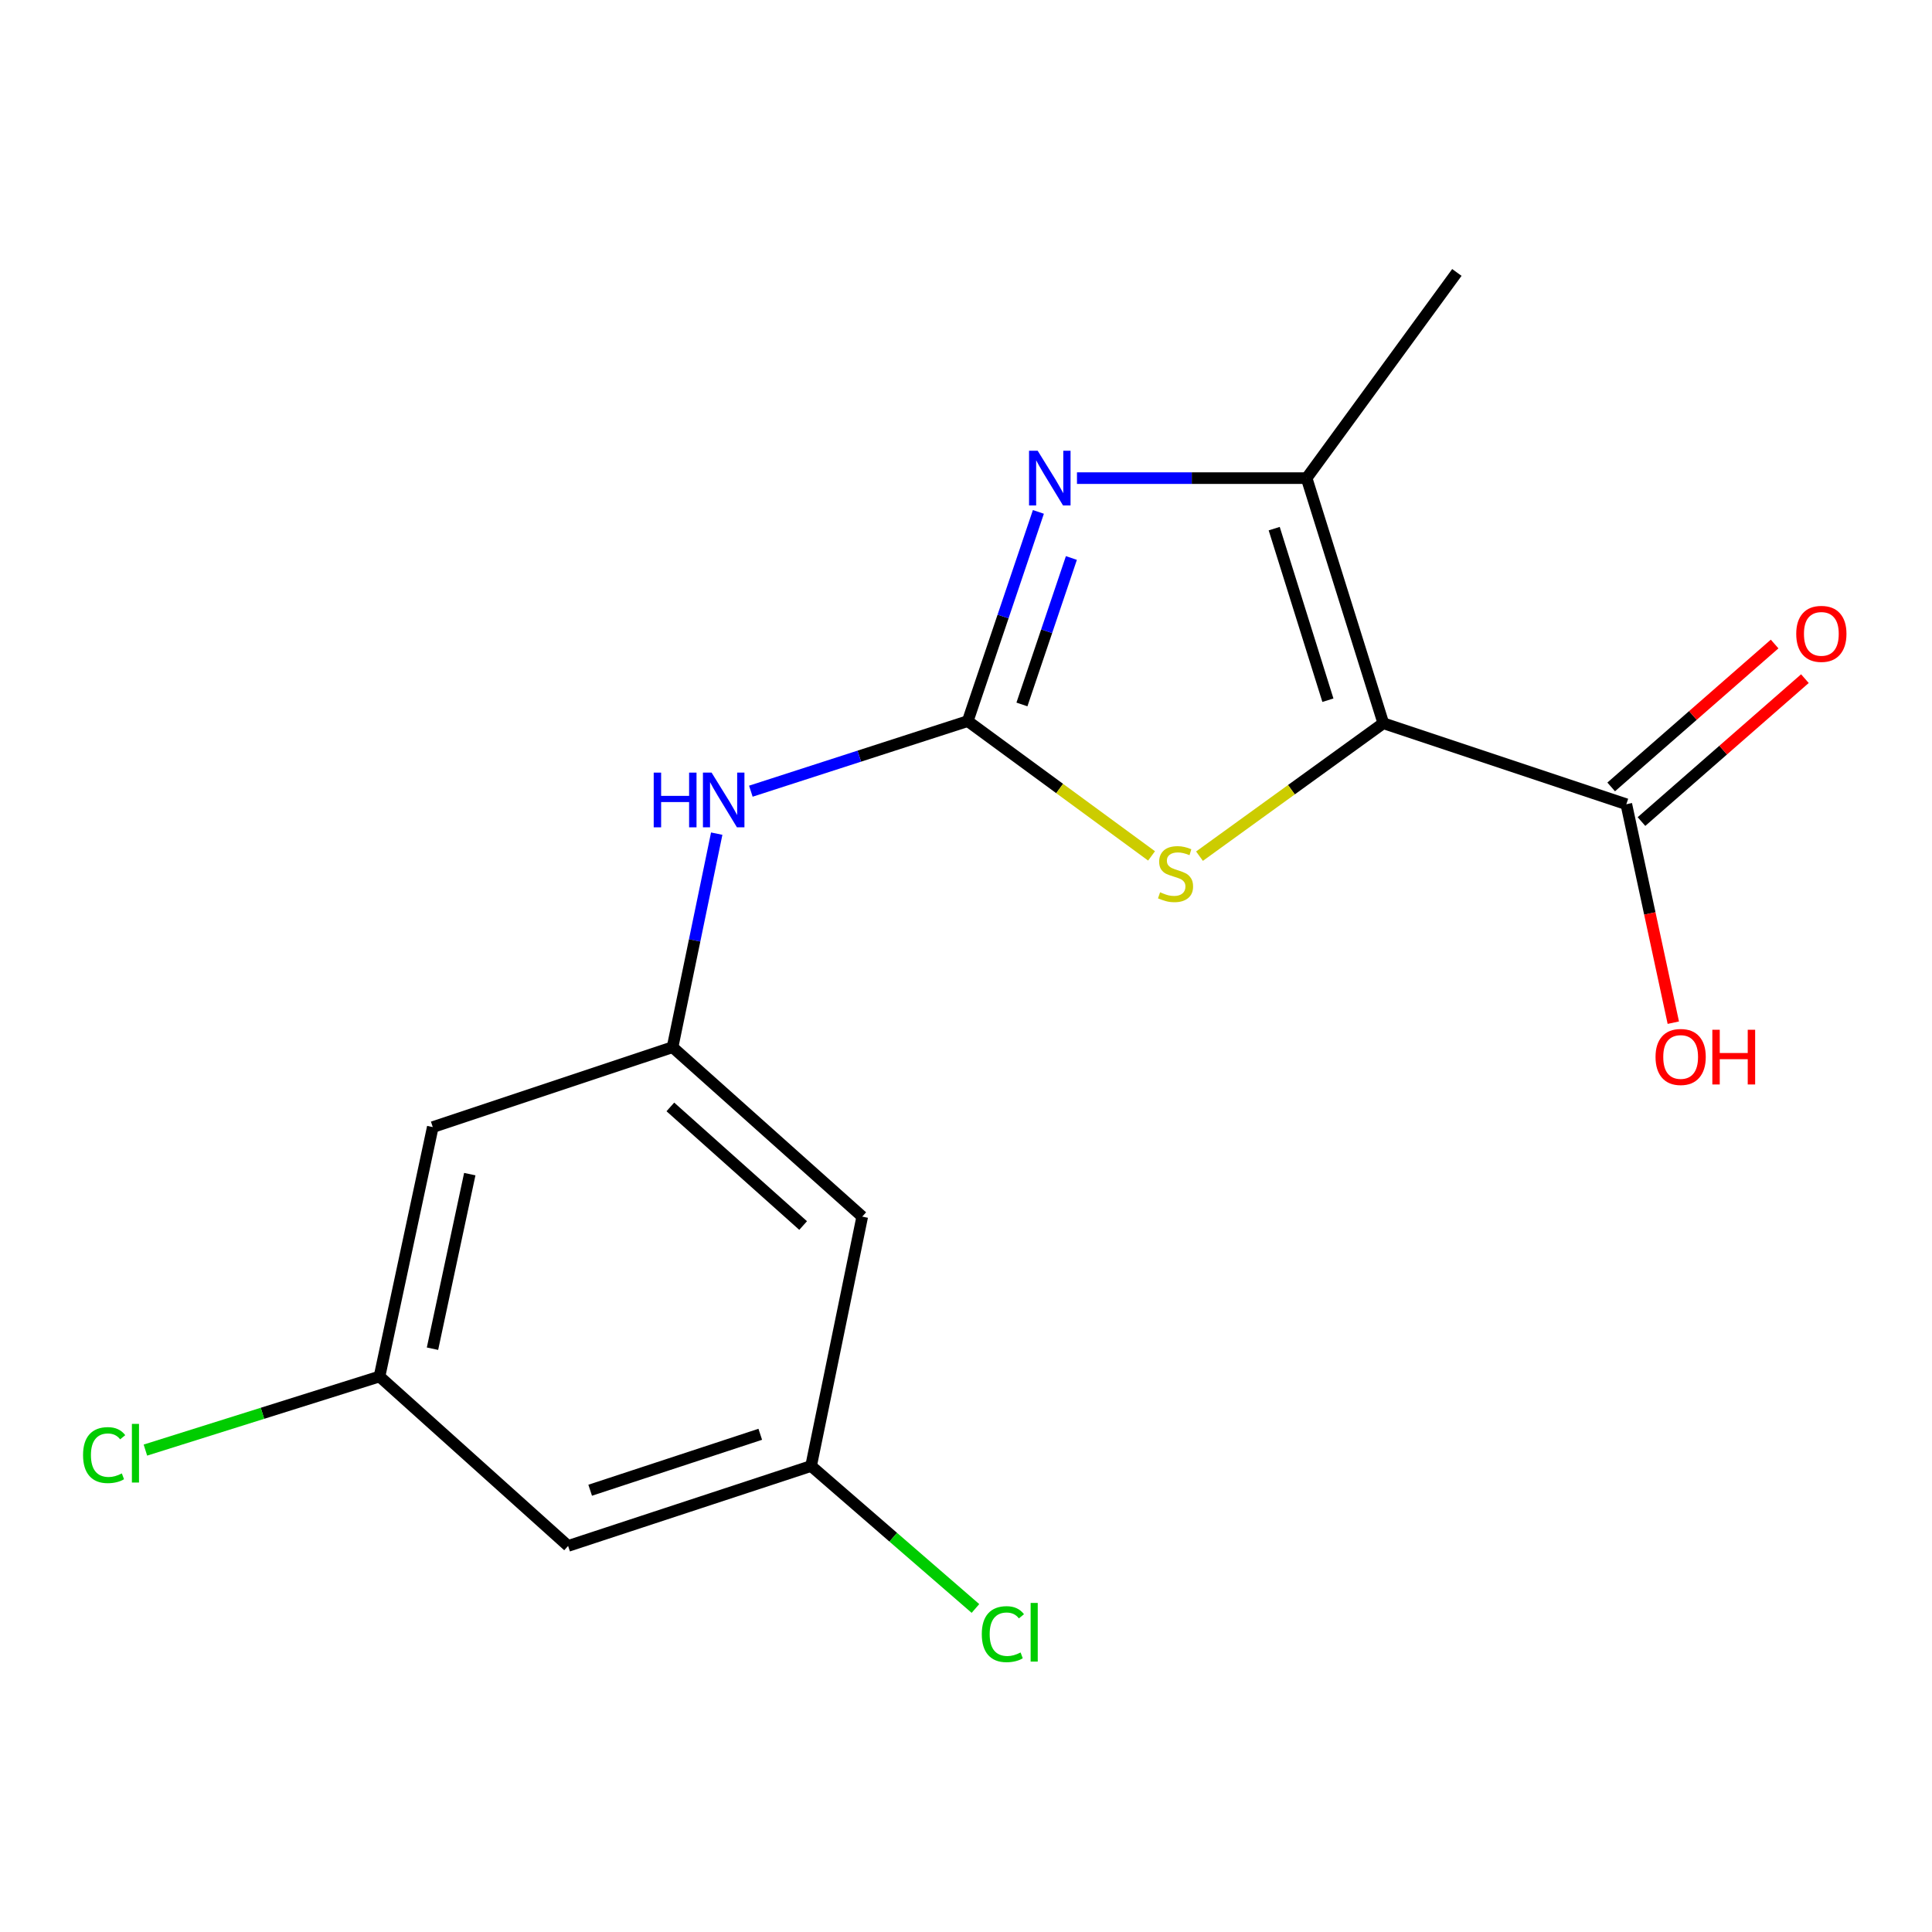 <?xml version='1.0' encoding='iso-8859-1'?>
<svg version='1.1' baseProfile='full'
              xmlns='http://www.w3.org/2000/svg'
                      xmlns:rdkit='http://www.rdkit.org/xml'
                      xmlns:xlink='http://www.w3.org/1999/xlink'
                  xml:space='preserve'
width='1000px' height='1000px' viewBox='0 0 1000 1000'>
<!-- END OF HEADER -->
<rect style='opacity:1.0;fill:#FFFFFF;stroke:none' width='1000' height='1000' x='0' y='0'> </rect>
<path class='bond-2' d='M 716.005,374.342 L 668.431,408.747' style='fill:none;fill-rule:evenodd;stroke:#000000;stroke-width:6px;stroke-linecap:butt;stroke-linejoin:miter;stroke-opacity:1' />
<path class='bond-2' d='M 668.431,408.747 L 620.858,443.151' style='fill:none;fill-rule:evenodd;stroke:#CCCC00;stroke-width:6px;stroke-linecap:butt;stroke-linejoin:miter;stroke-opacity:1' />
<path class='bond-3' d='M 716.005,374.342 L 676.298,247.478' style='fill:none;fill-rule:evenodd;stroke:#000000;stroke-width:6px;stroke-linecap:butt;stroke-linejoin:miter;stroke-opacity:1' />
<path class='bond-3' d='M 687.32,362.427 L 659.524,273.622' style='fill:none;fill-rule:evenodd;stroke:#000000;stroke-width:6px;stroke-linecap:butt;stroke-linejoin:miter;stroke-opacity:1' />
<path class='bond-4' d='M 716.005,374.342 L 841.785,416.273' style='fill:none;fill-rule:evenodd;stroke:#000000;stroke-width:6px;stroke-linecap:butt;stroke-linejoin:miter;stroke-opacity:1' />
<path class='bond-0' d='M 500.9,373.244 L 548.473,408.129' style='fill:none;fill-rule:evenodd;stroke:#000000;stroke-width:6px;stroke-linecap:butt;stroke-linejoin:miter;stroke-opacity:1' />
<path class='bond-0' d='M 548.473,408.129 L 596.045,443.014' style='fill:none;fill-rule:evenodd;stroke:#CCCC00;stroke-width:6px;stroke-linecap:butt;stroke-linejoin:miter;stroke-opacity:1' />
<path class='bond-5' d='M 500.9,373.244 L 444.769,391.382' style='fill:none;fill-rule:evenodd;stroke:#000000;stroke-width:6px;stroke-linecap:butt;stroke-linejoin:miter;stroke-opacity:1' />
<path class='bond-5' d='M 444.769,391.382 L 388.637,409.521' style='fill:none;fill-rule:evenodd;stroke:#0000FF;stroke-width:6px;stroke-linecap:butt;stroke-linejoin:miter;stroke-opacity:1' />
<path class='bond-17' d='M 500.9,373.244 L 519.185,319.101' style='fill:none;fill-rule:evenodd;stroke:#000000;stroke-width:6px;stroke-linecap:butt;stroke-linejoin:miter;stroke-opacity:1' />
<path class='bond-17' d='M 519.185,319.101 L 537.471,264.957' style='fill:none;fill-rule:evenodd;stroke:#0000FF;stroke-width:6px;stroke-linecap:butt;stroke-linejoin:miter;stroke-opacity:1' />
<path class='bond-17' d='M 528.951,364.622 L 541.75,326.721' style='fill:none;fill-rule:evenodd;stroke:#000000;stroke-width:6px;stroke-linecap:butt;stroke-linejoin:miter;stroke-opacity:1' />
<path class='bond-17' d='M 541.75,326.721 L 554.55,288.821' style='fill:none;fill-rule:evenodd;stroke:#0000FF;stroke-width:6px;stroke-linecap:butt;stroke-linejoin:miter;stroke-opacity:1' />
<path class='bond-1' d='M 557.437,247.478 L 616.867,247.478' style='fill:none;fill-rule:evenodd;stroke:#0000FF;stroke-width:6px;stroke-linecap:butt;stroke-linejoin:miter;stroke-opacity:1' />
<path class='bond-1' d='M 616.867,247.478 L 676.298,247.478' style='fill:none;fill-rule:evenodd;stroke:#000000;stroke-width:6px;stroke-linecap:butt;stroke-linejoin:miter;stroke-opacity:1' />
<path class='bond-16' d='M 676.298,247.478 L 754.073,141.017' style='fill:none;fill-rule:evenodd;stroke:#000000;stroke-width:6px;stroke-linecap:butt;stroke-linejoin:miter;stroke-opacity:1' />
<path class='bond-12' d='M 849.623,425.238 L 891.919,388.253' style='fill:none;fill-rule:evenodd;stroke:#000000;stroke-width:6px;stroke-linecap:butt;stroke-linejoin:miter;stroke-opacity:1' />
<path class='bond-12' d='M 891.919,388.253 L 934.215,351.269' style='fill:none;fill-rule:evenodd;stroke:#FF0000;stroke-width:6px;stroke-linecap:butt;stroke-linejoin:miter;stroke-opacity:1' />
<path class='bond-12' d='M 833.946,407.309 L 876.241,370.324' style='fill:none;fill-rule:evenodd;stroke:#000000;stroke-width:6px;stroke-linecap:butt;stroke-linejoin:miter;stroke-opacity:1' />
<path class='bond-12' d='M 876.241,370.324 L 918.537,333.34' style='fill:none;fill-rule:evenodd;stroke:#FF0000;stroke-width:6px;stroke-linecap:butt;stroke-linejoin:miter;stroke-opacity:1' />
<path class='bond-13' d='M 841.785,416.273 L 853.944,472.806' style='fill:none;fill-rule:evenodd;stroke:#000000;stroke-width:6px;stroke-linecap:butt;stroke-linejoin:miter;stroke-opacity:1' />
<path class='bond-13' d='M 853.944,472.806 L 866.103,529.338' style='fill:none;fill-rule:evenodd;stroke:#FF0000;stroke-width:6px;stroke-linecap:butt;stroke-linejoin:miter;stroke-opacity:1' />
<path class='bond-6' d='M 370.975,431.49 L 359.545,486.758' style='fill:none;fill-rule:evenodd;stroke:#0000FF;stroke-width:6px;stroke-linecap:butt;stroke-linejoin:miter;stroke-opacity:1' />
<path class='bond-6' d='M 359.545,486.758 L 348.116,542.026' style='fill:none;fill-rule:evenodd;stroke:#000000;stroke-width:6px;stroke-linecap:butt;stroke-linejoin:miter;stroke-opacity:1' />
<path class='bond-7' d='M 348.116,542.026 L 446.294,629.725' style='fill:none;fill-rule:evenodd;stroke:#000000;stroke-width:6px;stroke-linecap:butt;stroke-linejoin:miter;stroke-opacity:1' />
<path class='bond-7' d='M 346.976,572.943 L 415.701,634.332' style='fill:none;fill-rule:evenodd;stroke:#000000;stroke-width:6px;stroke-linecap:butt;stroke-linejoin:miter;stroke-opacity:1' />
<path class='bond-8' d='M 348.116,542.026 L 224.004,583.388' style='fill:none;fill-rule:evenodd;stroke:#000000;stroke-width:6px;stroke-linecap:butt;stroke-linejoin:miter;stroke-opacity:1' />
<path class='bond-9' d='M 446.294,629.725 L 419.817,758.798' style='fill:none;fill-rule:evenodd;stroke:#000000;stroke-width:6px;stroke-linecap:butt;stroke-linejoin:miter;stroke-opacity:1' />
<path class='bond-10' d='M 224.004,583.388 L 196.429,712.475' style='fill:none;fill-rule:evenodd;stroke:#000000;stroke-width:6px;stroke-linecap:butt;stroke-linejoin:miter;stroke-opacity:1' />
<path class='bond-10' d='M 243.159,607.726 L 223.857,698.087' style='fill:none;fill-rule:evenodd;stroke:#000000;stroke-width:6px;stroke-linecap:butt;stroke-linejoin:miter;stroke-opacity:1' />
<path class='bond-15' d='M 419.817,758.798 L 462.353,795.671' style='fill:none;fill-rule:evenodd;stroke:#000000;stroke-width:6px;stroke-linecap:butt;stroke-linejoin:miter;stroke-opacity:1' />
<path class='bond-15' d='M 462.353,795.671 L 504.889,832.543' style='fill:none;fill-rule:evenodd;stroke:#00CC00;stroke-width:6px;stroke-linecap:butt;stroke-linejoin:miter;stroke-opacity:1' />
<path class='bond-18' d='M 419.817,758.798 L 294.051,800.173' style='fill:none;fill-rule:evenodd;stroke:#000000;stroke-width:6px;stroke-linecap:butt;stroke-linejoin:miter;stroke-opacity:1' />
<path class='bond-18' d='M 393.51,742.381 L 305.473,771.343' style='fill:none;fill-rule:evenodd;stroke:#000000;stroke-width:6px;stroke-linecap:butt;stroke-linejoin:miter;stroke-opacity:1' />
<path class='bond-11' d='M 196.429,712.475 L 294.051,800.173' style='fill:none;fill-rule:evenodd;stroke:#000000;stroke-width:6px;stroke-linecap:butt;stroke-linejoin:miter;stroke-opacity:1' />
<path class='bond-14' d='M 196.429,712.475 L 135.844,731.519' style='fill:none;fill-rule:evenodd;stroke:#000000;stroke-width:6px;stroke-linecap:butt;stroke-linejoin:miter;stroke-opacity:1' />
<path class='bond-14' d='M 135.844,731.519 L 75.258,750.564' style='fill:none;fill-rule:evenodd;stroke:#00CC00;stroke-width:6px;stroke-linecap:butt;stroke-linejoin:miter;stroke-opacity:1' />
<path  class='atom-2' d='M 537.113 233.318
L 546.393 248.318
Q 547.313 249.798, 548.793 252.478
Q 550.273 255.158, 550.353 255.318
L 550.353 233.318
L 554.113 233.318
L 554.113 261.638
L 550.233 261.638
L 540.273 245.238
Q 539.113 243.318, 537.873 241.118
Q 536.673 238.918, 536.313 238.238
L 536.313 261.638
L 532.633 261.638
L 532.633 233.318
L 537.113 233.318
' fill='#0000FF'/>
<path  class='atom-3' d='M 600.459 461.837
Q 600.779 461.957, 602.099 462.517
Q 603.419 463.077, 604.859 463.437
Q 606.339 463.757, 607.779 463.757
Q 610.459 463.757, 612.019 462.477
Q 613.579 461.157, 613.579 458.877
Q 613.579 457.317, 612.779 456.357
Q 612.019 455.397, 610.819 454.877
Q 609.619 454.357, 607.619 453.757
Q 605.099 452.997, 603.579 452.277
Q 602.099 451.557, 601.019 450.037
Q 599.979 448.517, 599.979 445.957
Q 599.979 442.397, 602.379 440.197
Q 604.819 437.997, 609.619 437.997
Q 612.899 437.997, 616.619 439.557
L 615.699 442.637
Q 612.299 441.237, 609.739 441.237
Q 606.979 441.237, 605.459 442.397
Q 603.939 443.517, 603.979 445.477
Q 603.979 446.997, 604.739 447.917
Q 605.539 448.837, 606.659 449.357
Q 607.819 449.877, 609.739 450.477
Q 612.299 451.277, 613.819 452.077
Q 615.339 452.877, 616.419 454.517
Q 617.539 456.117, 617.539 458.877
Q 617.539 462.797, 614.899 464.917
Q 612.299 466.997, 607.939 466.997
Q 605.419 466.997, 603.499 466.437
Q 601.619 465.917, 599.379 464.997
L 600.459 461.837
' fill='#CCCC00'/>
<path  class='atom-6' d='M 338.359 399.904
L 342.199 399.904
L 342.199 411.944
L 356.679 411.944
L 356.679 399.904
L 360.519 399.904
L 360.519 428.224
L 356.679 428.224
L 356.679 415.144
L 342.199 415.144
L 342.199 428.224
L 338.359 428.224
L 338.359 399.904
' fill='#0000FF'/>
<path  class='atom-6' d='M 368.319 399.904
L 377.599 414.904
Q 378.519 416.384, 379.999 419.064
Q 381.479 421.744, 381.559 421.904
L 381.559 399.904
L 385.319 399.904
L 385.319 428.224
L 381.439 428.224
L 371.479 411.824
Q 370.319 409.904, 369.079 407.704
Q 367.879 405.504, 367.519 404.824
L 367.519 428.224
L 363.839 428.224
L 363.839 399.904
L 368.319 399.904
' fill='#0000FF'/>
<path  class='atom-13' d='M 929.728 328.086
Q 929.728 321.286, 933.088 317.486
Q 936.448 313.686, 942.728 313.686
Q 949.008 313.686, 952.368 317.486
Q 955.728 321.286, 955.728 328.086
Q 955.728 334.966, 952.328 338.886
Q 948.928 342.766, 942.728 342.766
Q 936.488 342.766, 933.088 338.886
Q 929.728 335.006, 929.728 328.086
M 942.728 339.566
Q 947.048 339.566, 949.368 336.686
Q 951.728 333.766, 951.728 328.086
Q 951.728 322.526, 949.368 319.726
Q 947.048 316.886, 942.728 316.886
Q 938.408 316.886, 936.048 319.686
Q 933.728 322.486, 933.728 328.086
Q 933.728 333.806, 936.048 336.686
Q 938.408 339.566, 942.728 339.566
' fill='#FF0000'/>
<path  class='atom-14' d='M 856.902 547.081
Q 856.902 540.281, 860.262 536.481
Q 863.622 532.681, 869.902 532.681
Q 876.182 532.681, 879.542 536.481
Q 882.902 540.281, 882.902 547.081
Q 882.902 553.961, 879.502 557.881
Q 876.102 561.761, 869.902 561.761
Q 863.662 561.761, 860.262 557.881
Q 856.902 554.001, 856.902 547.081
M 869.902 558.561
Q 874.222 558.561, 876.542 555.681
Q 878.902 552.761, 878.902 547.081
Q 878.902 541.521, 876.542 538.721
Q 874.222 535.881, 869.902 535.881
Q 865.582 535.881, 863.222 538.681
Q 860.902 541.481, 860.902 547.081
Q 860.902 552.801, 863.222 555.681
Q 865.582 558.561, 869.902 558.561
' fill='#FF0000'/>
<path  class='atom-14' d='M 886.302 533.001
L 890.142 533.001
L 890.142 545.041
L 904.622 545.041
L 904.622 533.001
L 908.462 533.001
L 908.462 561.321
L 904.622 561.321
L 904.622 548.241
L 890.142 548.241
L 890.142 561.321
L 886.302 561.321
L 886.302 533.001
' fill='#FF0000'/>
<path  class='atom-15' d='M 42.988 753.162
Q 42.988 746.122, 46.268 742.442
Q 49.588 738.722, 55.868 738.722
Q 61.708 738.722, 64.828 742.842
L 62.188 745.002
Q 59.908 742.002, 55.868 742.002
Q 51.588 742.002, 49.308 744.882
Q 47.068 747.722, 47.068 753.162
Q 47.068 758.762, 49.388 761.642
Q 51.748 764.522, 56.308 764.522
Q 59.428 764.522, 63.068 762.642
L 64.188 765.642
Q 62.708 766.602, 60.468 767.162
Q 58.228 767.722, 55.748 767.722
Q 49.588 767.722, 46.268 763.962
Q 42.988 760.202, 42.988 753.162
' fill='#00CC00'/>
<path  class='atom-15' d='M 68.268 737.002
L 71.948 737.002
L 71.948 767.362
L 68.268 767.362
L 68.268 737.002
' fill='#00CC00'/>
<path  class='atom-16' d='M 508.174 845.836
Q 508.174 838.796, 511.454 835.116
Q 514.774 831.396, 521.054 831.396
Q 526.894 831.396, 530.014 835.516
L 527.374 837.676
Q 525.094 834.676, 521.054 834.676
Q 516.774 834.676, 514.494 837.556
Q 512.254 840.396, 512.254 845.836
Q 512.254 851.436, 514.574 854.316
Q 516.934 857.196, 521.494 857.196
Q 524.614 857.196, 528.254 855.316
L 529.374 858.316
Q 527.894 859.276, 525.654 859.836
Q 523.414 860.396, 520.934 860.396
Q 514.774 860.396, 511.454 856.636
Q 508.174 852.876, 508.174 845.836
' fill='#00CC00'/>
<path  class='atom-16' d='M 533.454 829.676
L 537.134 829.676
L 537.134 860.036
L 533.454 860.036
L 533.454 829.676
' fill='#00CC00'/>
</svg>
